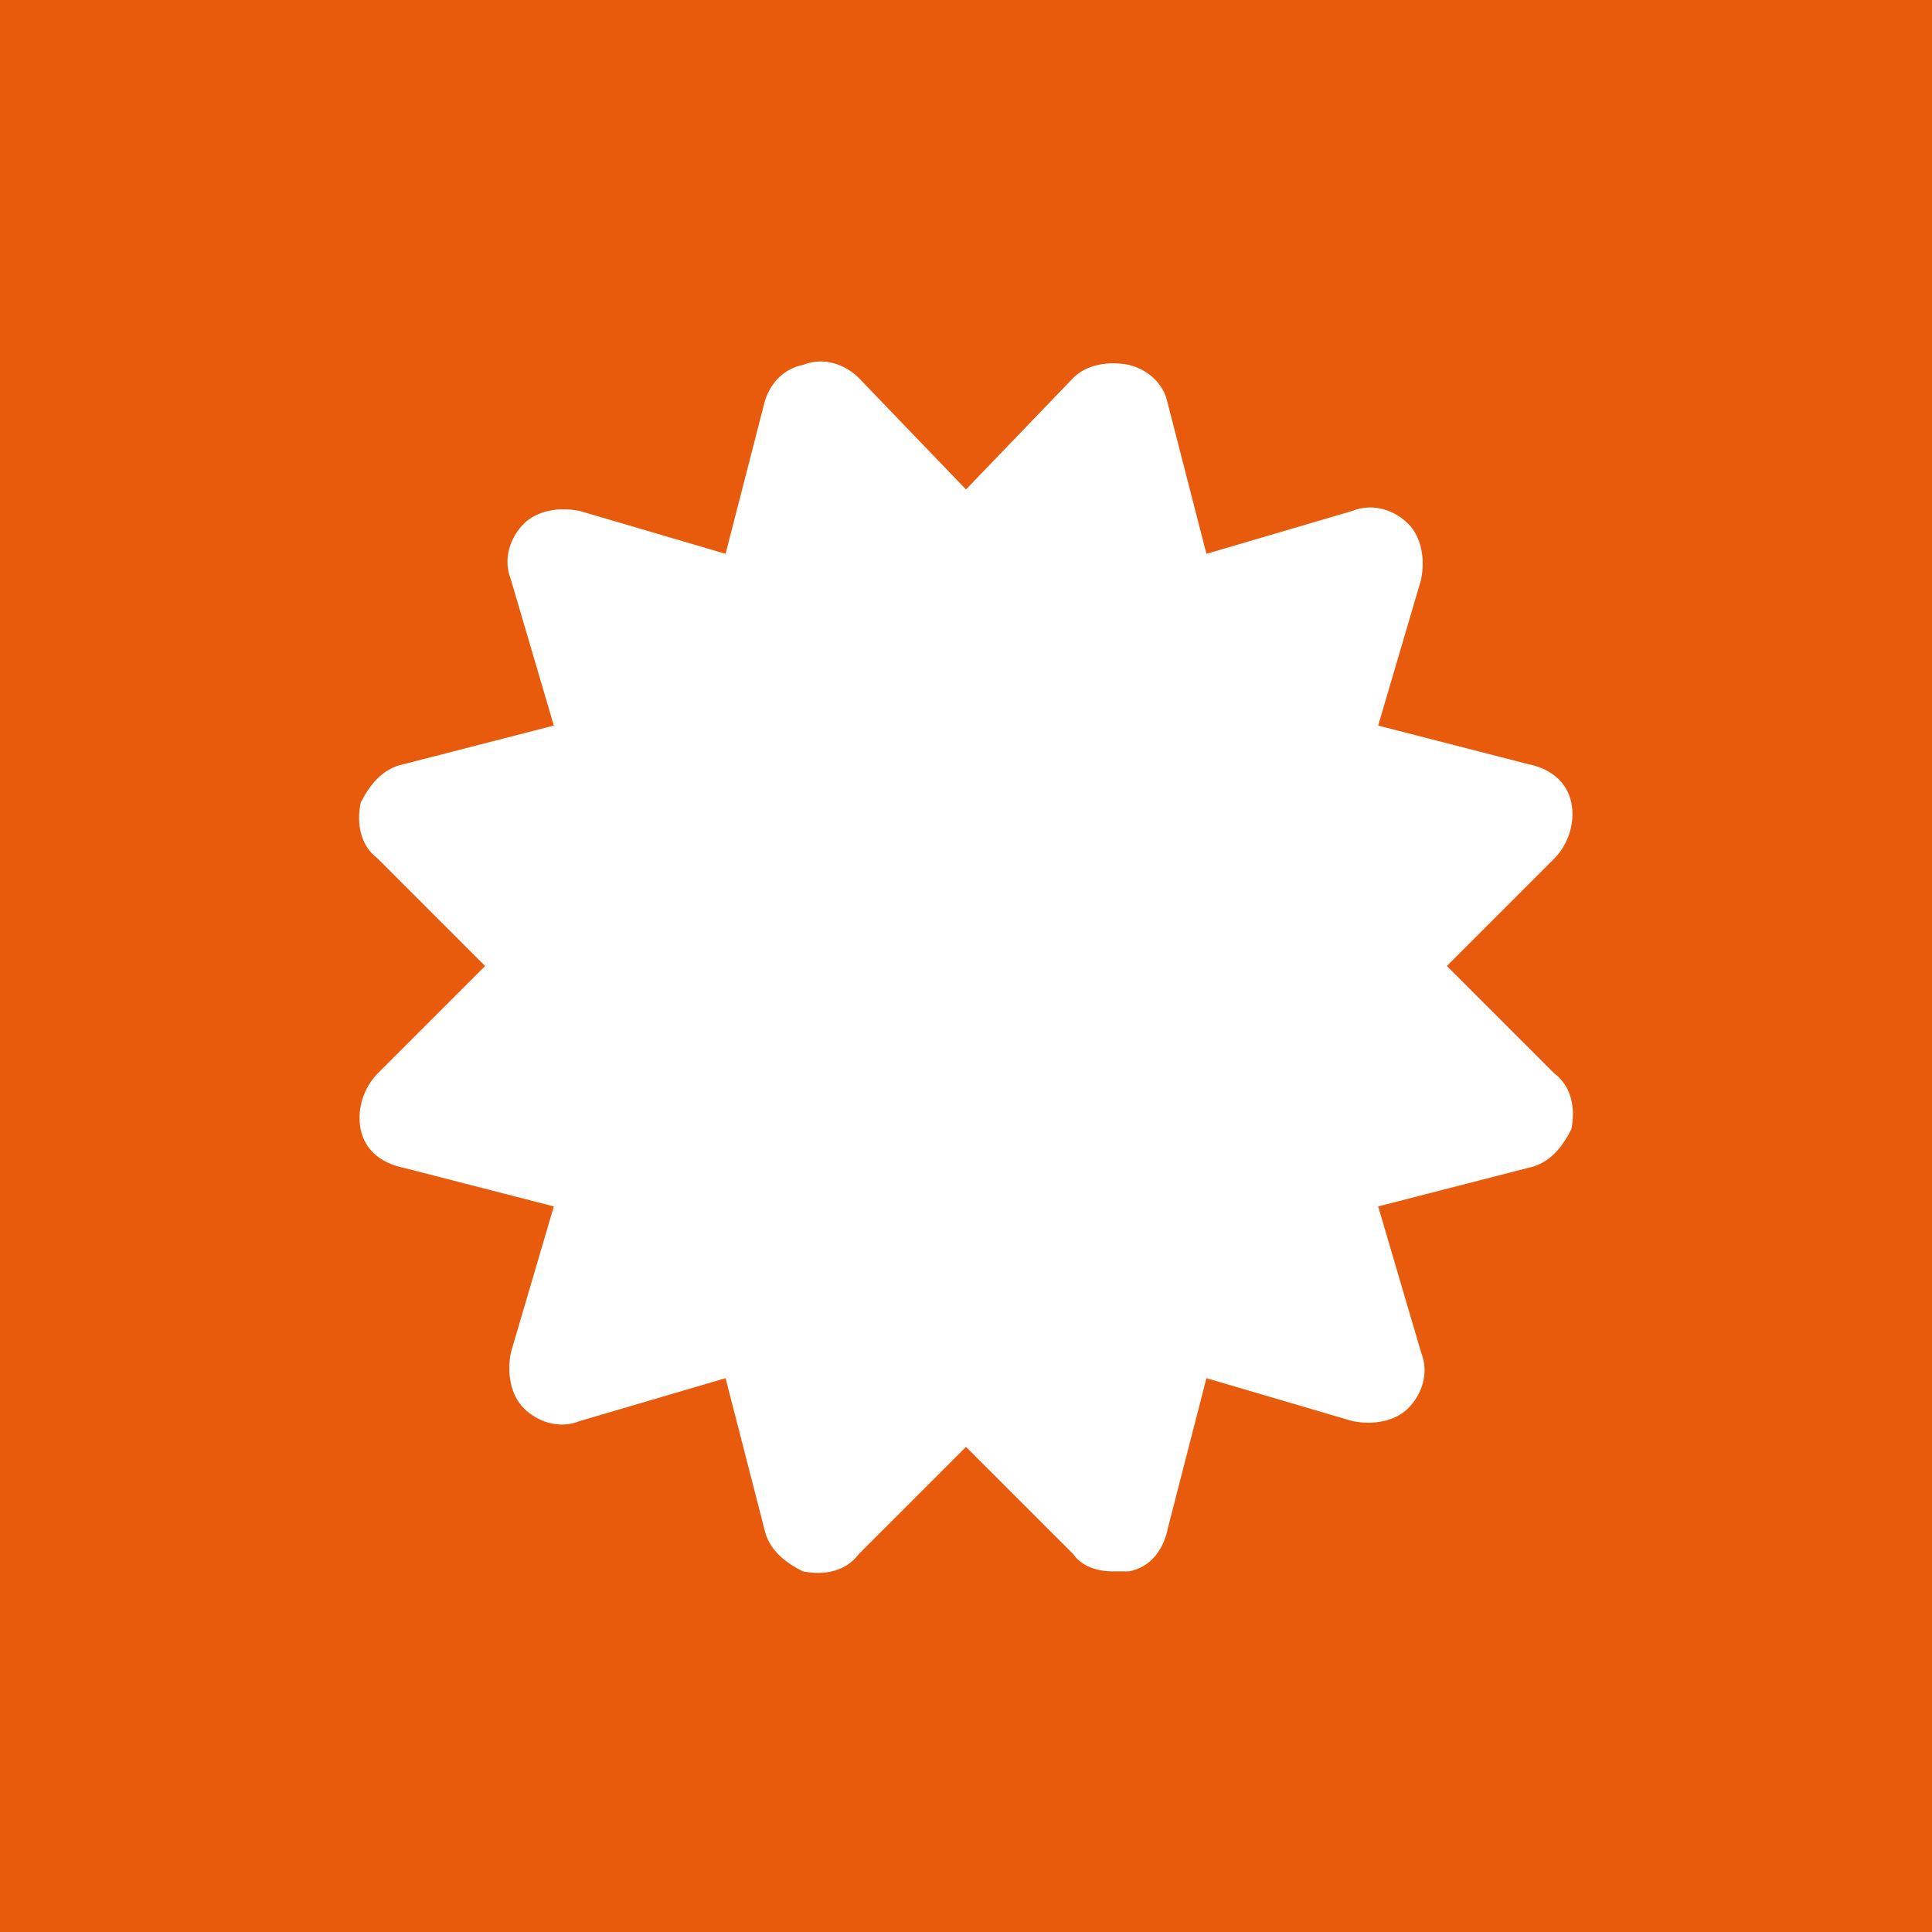 <?xml version="1.0" encoding="utf-8"?>
<!-- Generator: Adobe Illustrator 21.1.0, SVG Export Plug-In . SVG Version: 6.00 Build 0)  -->
<svg version="1.1" id="Laag_1" xmlns="http://www.w3.org/2000/svg" xmlns:xlink="http://www.w3.org/1999/xlink" x="0px" y="0px"
	 viewBox="0 0 45 45" style="enable-background:new 0 0 45 45;" xml:space="preserve">
<style type="text/css">
	.st0{fill:#E95B0C;}
	.st1{fill:#FFFFFF;}
</style>
<g>
	<rect class="st0" width="45" height="45"/>
	<g>
		<path class="st1" d="M33.7,22.5l2.5-2.5c0.3-0.3,0.5-0.8,0.4-1.3c-0.1-0.5-0.5-0.8-1-0.9l-3.5-0.9l1-3.4c0.1-0.5,0-1-0.3-1.3
			c-0.3-0.3-0.8-0.5-1.3-0.3l-3.4,1l-0.9-3.5c-0.1-0.5-0.5-0.8-0.9-0.9c-0.5-0.1-1,0-1.3,0.3l-2.5,2.6L20,8.8
			c-0.3-0.3-0.8-0.5-1.3-0.3c-0.5,0.1-0.8,0.5-0.9,0.9l-0.9,3.5l-3.4-1c-0.5-0.1-1,0-1.3,0.3c-0.3,0.3-0.5,0.8-0.3,1.3l1,3.4
			l-3.5,0.9c-0.5,0.1-0.8,0.5-1,0.9c-0.1,0.5,0,1,0.4,1.3l2.5,2.5L8.8,25c-0.3,0.3-0.5,0.8-0.4,1.3c0.1,0.5,0.5,0.8,1,0.9l3.5,0.9
			l-1,3.4c-0.1,0.5,0,1,0.3,1.3c0.3,0.3,0.8,0.5,1.3,0.3l3.4-1l0.9,3.5c0.1,0.5,0.5,0.8,0.9,1c0.5,0.1,1,0,1.3-0.4l2.5-2.5l2.5,2.5
			c0.2,0.3,0.6,0.4,0.9,0.4c0.1,0,0.2,0,0.4,0c0.5-0.1,0.8-0.5,0.9-1l0.9-3.5l3.4,1c0.5,0.1,1,0,1.3-0.3c0.3-0.3,0.5-0.8,0.3-1.3
			l-1-3.4l3.5-0.9c0.5-0.1,0.8-0.5,1-0.9c0.1-0.5,0-1-0.4-1.3L33.7,22.5z"/>
	</g>
</g>
</svg>
